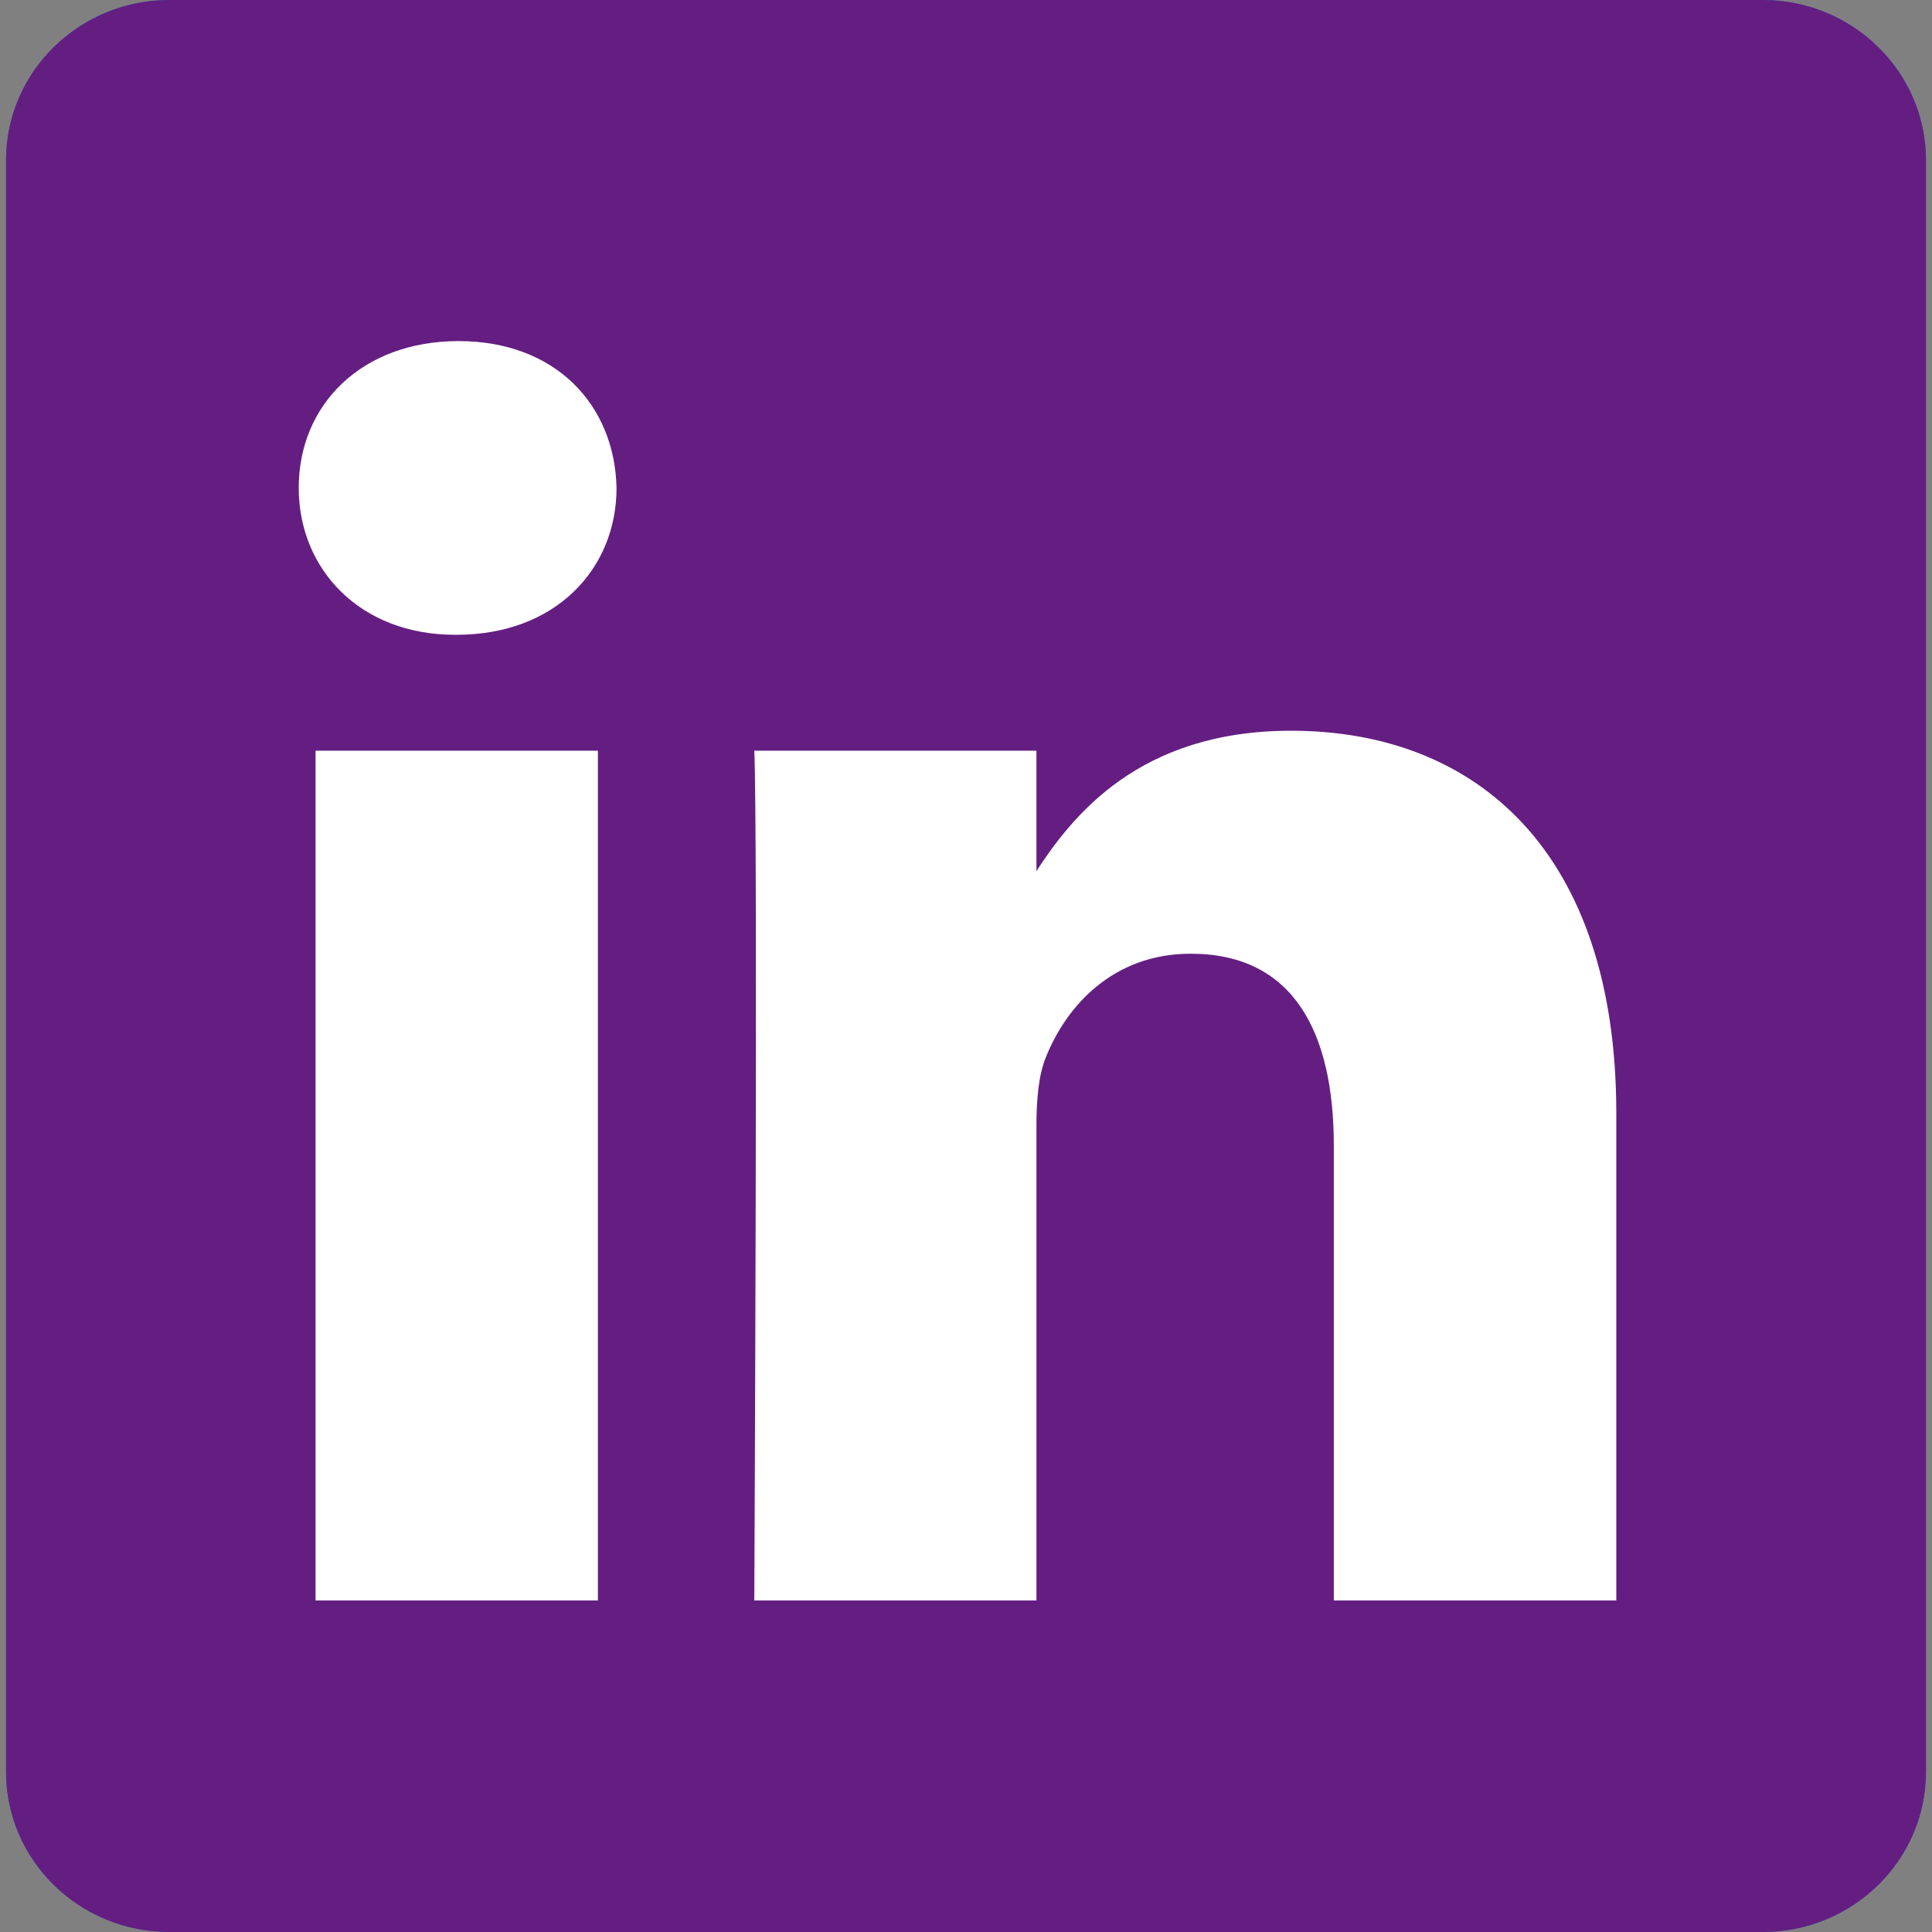 <?xml version="1.0" encoding="utf-8"?>
<!-- Generator: Adobe Illustrator 14.0.0, SVG Export Plug-In . SVG Version: 6.00 Build 43363)  -->
<!DOCTYPE svg PUBLIC "-//W3C//DTD SVG 1.1//EN" "http://www.w3.org/Graphics/SVG/1.1/DTD/svg11.dtd">
<svg version="1.1" id="Camada_1" focusable="false" xmlns="http://www.w3.org/2000/svg" xmlns:xlink="http://www.w3.org/1999/xlink"
	 x="0px" y="0px" width="300px" height="300px" viewBox="0 0 300 300" enable-background="new 0 0 300 300" xml:space="preserve">
<rect x="0" y="0" width="300" height="300" fill="#808080" stroke="none"/>
<g>
	<g>
		<g>
			<path id="SVGID_1_" fill="#2867B2" d="M273.713,299.999H26.29c-13.977,0-25.35-11.133-25.35-24.854V24.855
				C0.94,11.162,12.313,0,26.29,0h247.423c13.979,0,25.348,11.162,25.348,24.855v250.29
				C299.061,288.866,287.69,299.999,273.713,299.999L273.713,299.999L273.713,299.999z"/>
		</g>
		<g>
			<defs>
				<path id="SVGID_2_" d="M273.713,299.999H26.29c-13.977,0-25.35-11.133-25.35-24.854V24.855C0.94,11.162,12.313,0,26.29,0
					h247.423c13.979,0,25.348,11.162,25.348,24.855v250.29C299.061,288.866,287.69,299.999,273.713,299.999L273.713,299.999
					L273.713,299.999z"/>
			</defs>
			<clipPath id="SVGID_4_">
				<use xlink:href="#SVGID_2_"  overflow="visible"/>
			</clipPath>
			<g clip-path="url(#SVGID_4_)">
				<g>
					<rect id="SVGID_3_" x="0.94" fill="#641E82" width="298.121" height="300"/>
				</g>
			</g>
		</g>
	</g>
	<path fill="#FFFFFF" d="M70.931,98.568c15.271,0,24.804-10.154,24.804-22.817c-0.286-12.944-9.532-22.788-24.522-22.788
		c-15.012,0-24.826,9.844-24.826,22.787c0,12.663,9.539,22.817,24.234,22.817L70.931,98.568L70.931,98.568z M92.841,248.518v-131.95
		H49v131.95H92.841L92.841,248.518z M117.128,248.518h43.81v-73.688c0-3.961,0.316-7.91,1.48-10.699
		c3.148-7.875,10.383-16.038,22.477-16.038c15.891,0,22.219,12.088,22.219,29.807v70.617h43.863v-75.68
		c0-40.507-21.645-59.369-50.508-59.369c-23.637,0-34.02,13.23-39.811,22.22h0.279v-19.12h-43.81
		C117.697,128.949,117.128,248.518,117.128,248.518L117.128,248.518L117.128,248.518z"/>
</g>
</svg>
